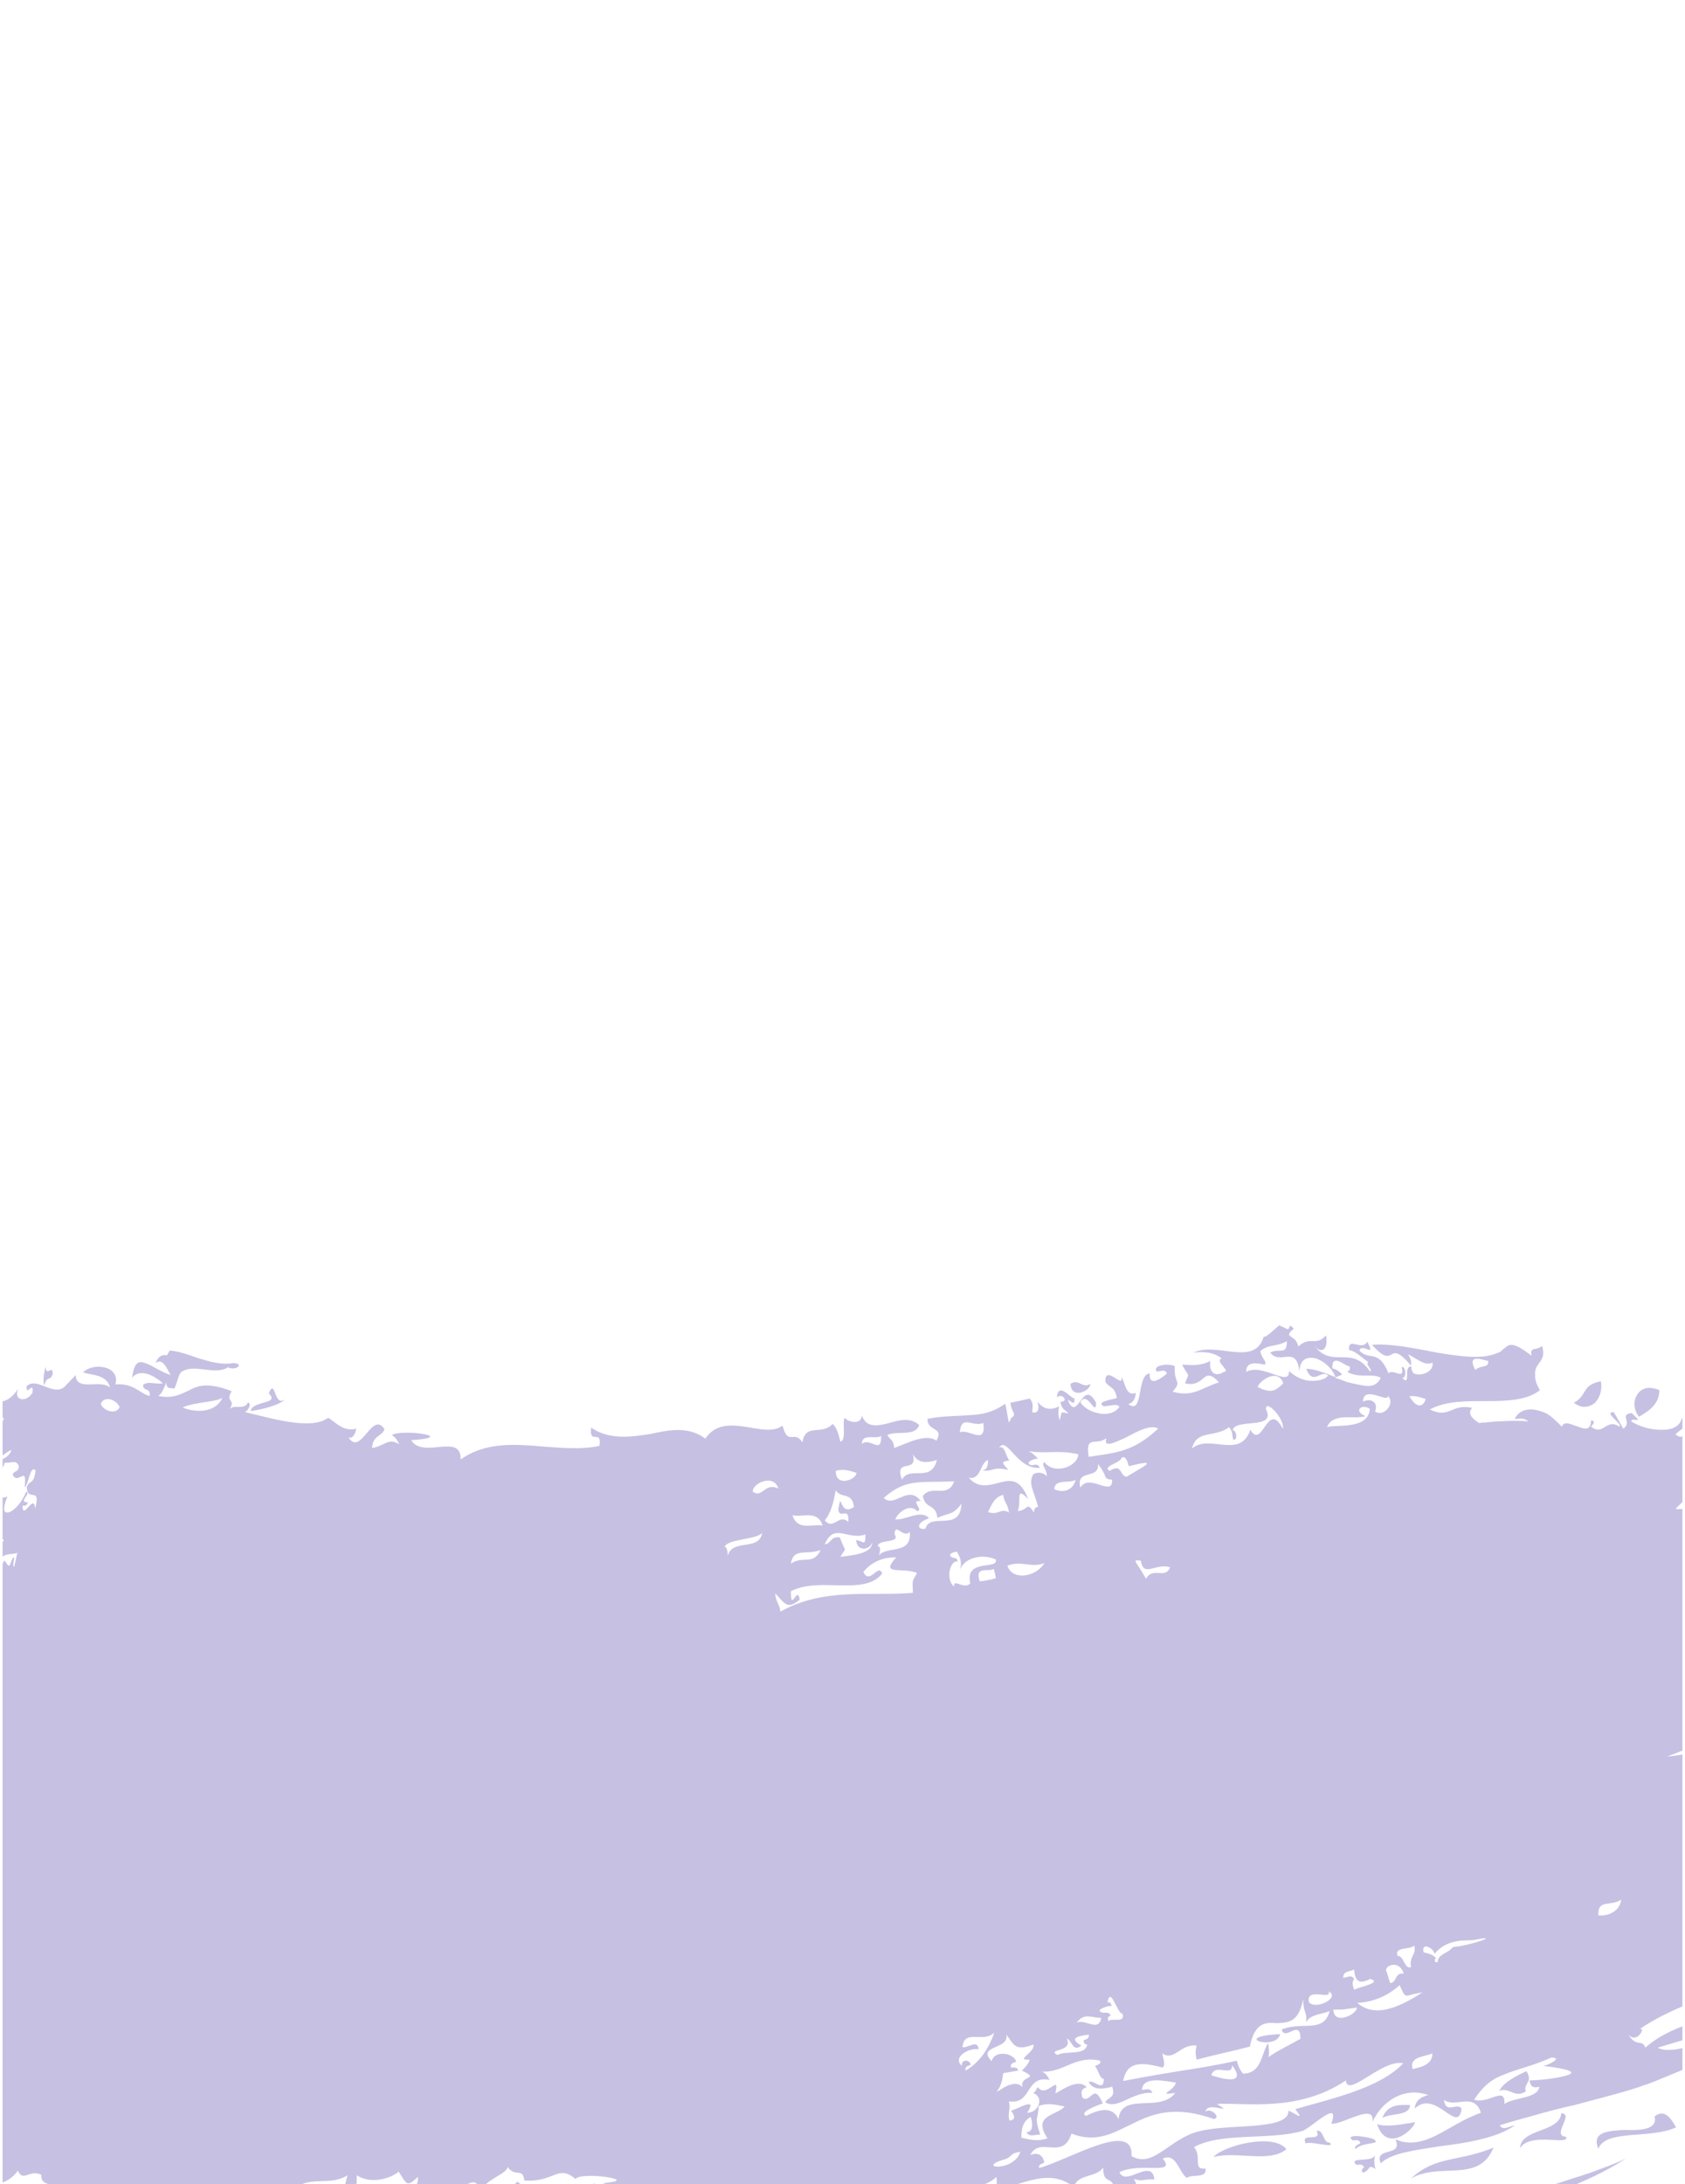 <svg width="328" height="425" viewBox="0 0 328 425" fill="none" xmlns="http://www.w3.org/2000/svg">
<g opacity="0.85">
<g clip-path="url(#clip0)">
<path d="M254.162 417.081C254.873 416.472 260.152 418.196 258.833 416.878C257.614 417.182 257.614 414.141 256.294 414.648C257.411 416.979 253.045 414.749 254.162 417.081Z" fill="#B2A8D8" fill-opacity="0.85"/>
<path d="M267.463 416.27C266.549 415.763 261.472 415.053 263.3 416.472C263.808 416.472 264.518 416.168 264.823 416.979C264.417 417.385 263.605 417.385 263.808 418.196C265.229 416.675 268.986 417.385 267.463 416.27Z" fill="#B2A8D8" fill-opacity="0.85"/>
<path d="M265.229 422.758C266.955 422.352 266.041 420.933 267.768 422.048C267.361 420.831 267.564 420.02 267.666 419.311C267.158 420.933 262.386 419.514 264.011 421.237C264.518 421.237 265.229 420.933 265.534 421.744C265.331 421.845 264.925 422.048 265.229 422.758Z" fill="#B2A8D8" fill-opacity="0.85"/>
<path d="M236.191 419.716C240.76 418.5 247.055 420.933 250.405 418.196C247.968 414.952 238.12 417.486 236.191 419.716Z" fill="#B2A8D8" fill-opacity="0.85"/>
<path d="M274.469 409.579C272.743 409.579 270.103 409.275 269.087 412.113C270.61 411.1 274.469 411.809 274.469 409.579Z" fill="#B2A8D8" fill-opacity="0.85"/>
<path d="M275.484 412.924C272.946 413.33 270.204 413.938 268.072 413.33C269.9 418.905 274.976 414.648 275.484 412.924Z" fill="#B2A8D8" fill-opacity="0.85"/>
<path d="M316.605 419.919C314.676 420.933 312.036 421.845 309.295 422.859C306.553 423.771 303.507 424.684 300.664 425.698C297.822 426.61 294.877 427.522 292.44 428.739C292.339 428.739 292.339 428.84 292.237 428.84H296.298C302.898 426.61 310.31 424.076 316.605 419.919Z" fill="#B2A8D8" fill-opacity="0.85"/>
<path d="M180.956 428.84H181.159V428.739C181.058 428.739 180.956 428.84 180.956 428.84Z" fill="#B2A8D8" fill-opacity="0.85"/>
<path d="M274.57 265.931C274.57 266.032 274.57 266.032 274.57 266.134C274.672 266.134 274.672 266.134 274.773 266.235C274.672 266.032 274.57 266.032 274.57 265.931Z" fill="#B2A8D8" fill-opacity="0.85"/>
<path d="M212.736 426.407C208.269 426.508 206.441 426.204 204.512 428.84H207.253C208.776 427.928 213.447 428.13 212.736 426.407Z" fill="#B2A8D8" fill-opacity="0.85"/>
<path d="M330.515 409.478V408.464C329.906 408.667 329.398 408.768 328.789 408.971C329.297 409.173 329.906 409.376 330.515 409.478Z" fill="#B2A8D8" fill-opacity="0.85"/>
<path d="M290.714 417.892C283.708 420.73 279.545 419.412 274.672 423.873C280.358 420.629 287.871 424.887 290.714 417.892Z" fill="#B2A8D8" fill-opacity="0.85"/>
<path d="M297.009 406.943C296.502 405.22 298.532 405.22 297.111 402.99C295.08 404.003 292.846 405.017 291.831 406.842C293.76 406.031 294.877 408.362 297.009 406.943Z" fill="#B2A8D8" fill-opacity="0.85"/>
<path d="M1.749 426.508C0.835 427.117 -0.282 427.421 -1.5 427.624V428.84H0.429C0.429 428.739 0.531 428.637 0.531 428.536C0.632 428.637 0.734 428.739 0.734 428.84H2.054C1.546 428.13 1.241 427.522 1.749 426.508Z" fill="#B2A8D8" fill-opacity="0.85"/>
<path d="M308.584 270.594C308.076 271.304 307.67 272.318 306.35 272.926C307.873 274.142 309.295 273.838 310.412 273.027C311.427 272.014 311.935 270.391 311.63 268.77C309.904 269.074 308.99 269.783 308.584 270.594Z" fill="#B2A8D8" fill-opacity="0.85"/>
<path d="M185.322 428.84H186.033C185.931 428.637 185.728 428.435 185.424 428.232C185.525 428.435 185.424 428.637 185.322 428.84Z" fill="#B2A8D8" fill-opacity="0.85"/>
<path d="M318.737 271.304C317.925 272.52 317.925 274.244 319.042 275.663C320.971 274.548 323.002 273.23 323.002 270.493C320.87 269.58 319.448 270.189 318.737 271.304Z" fill="#B2A8D8" fill-opacity="0.85"/>
<path d="M220.757 423.974C222.585 424.582 222.179 423.974 224.717 424.075C224.21 419.716 219.133 425.596 217.914 422.656C221.976 420.629 229.083 423.366 226.342 420.02C228.982 418.804 229.388 422.555 231.012 423.771C232.028 422.96 234.972 423.974 234.667 421.947C232.028 422.251 234.058 419.615 232.434 417.79C237.51 414.85 247.258 416.472 253.451 414.648C255.076 414.242 261.066 408.058 259.137 413.228C261.472 413.431 267.768 408.971 267.158 412.924C268.884 408.971 273.25 405.929 278.022 407.653C276.398 408.058 275.484 408.869 275.383 410.289C279.444 406.335 283.81 415.56 284.521 410.289C283.607 408.971 281.475 411.505 281.068 408.565C283.201 410.289 286.957 406.943 288.277 411.1C285.028 412.215 282.287 414.141 279.647 415.459C277.007 416.776 274.469 417.486 271.626 416.27C273.25 419.818 267.361 417.588 268.783 420.933C270.814 418.905 275.383 418.399 280.459 417.588C282.998 417.283 285.739 416.878 288.176 416.27C290.714 415.661 293.049 414.85 294.877 413.533C293.76 413.735 292.542 414.648 291.933 413.533C293.862 412.924 295.994 412.316 298.634 411.606C301.071 410.897 303.812 410.187 306.553 409.579C311.833 408.16 317.113 406.842 320.057 405.727C321.58 405.321 325.743 403.395 330.515 401.57V397.617C327.469 398.732 324.22 399.34 322.697 398.428C325.033 397.718 327.063 397.11 329.094 396.502C329.5 396.4 330.008 396.197 330.515 396.096V393.258C326.86 394.373 323.306 395.792 320.26 398.428C319.753 396.704 318.433 398.428 317.011 395.893C318.737 397.921 320.667 393.866 318.941 394.981C322.088 392.751 326.048 390.926 330.414 389.203V364.366C330.312 364.163 330.312 364.062 330.414 364.062V340.745C328.383 341.252 326.352 341.658 324.525 341.759C326.556 341.05 328.485 340.239 330.414 339.428V294.62C330.312 294.721 330.211 294.823 330.109 294.924C328.079 292.795 328.383 293.809 326.149 293.606C327.672 291.984 329.195 290.869 330.414 289.855V282.455C329.906 282.962 329.195 283.165 328.18 282.252C328.891 281.543 329.703 280.529 330.312 279.617C327.875 277.285 328.079 280.732 326.149 279.11C327.063 277.995 330.008 276.981 327.368 275.967C327.063 277.386 325.743 278.197 323.713 278.197C321.682 278.299 319.347 277.69 317.519 276.575C317.722 275.562 320.26 277.386 317.621 274.953C315.082 275.258 317.824 276.677 315.996 277.995C315.285 276.88 314.879 275.866 314.067 274.751C312.036 274.852 316.098 277.184 315.184 277.589C312.645 275.866 312.138 279.515 309.701 277.589C310.107 277.184 310.716 276.474 309.701 276.373C309.701 278.4 308.483 278.096 307.163 277.589C305.843 277.184 304.523 276.373 304.015 277.589C302.898 276.474 301.984 275.562 301.071 275.055C300.055 274.548 299.141 274.345 298.329 274.244C296.705 274.142 295.385 274.852 294.877 276.068C295.689 276.17 296.4 275.663 297.517 276.575C295.588 276.373 293.659 276.474 291.831 276.575C290.917 276.575 290.003 276.677 289.191 276.778C288.683 276.778 288.277 276.879 287.871 276.879C287.363 276.474 285.333 275.359 286.551 273.94C282.49 273.027 282.185 276.17 278.327 274.244C281.576 272.52 285.739 272.622 289.597 272.622C293.456 272.622 297.415 272.419 299.751 270.493C299.04 269.276 298.735 268.263 298.837 267.553C298.735 266.843 298.938 266.235 299.243 265.728C299.446 265.526 299.548 265.221 299.751 265.019C299.954 264.816 300.055 264.512 300.258 264.106C300.461 263.498 300.461 262.788 300.157 261.876C299.243 262.89 297.72 261.876 298.126 263.802C295.689 261.876 294.471 261.471 293.659 261.775C293.252 261.977 292.948 262.282 292.542 262.586C292.44 262.687 292.136 262.991 291.933 263.093C291.628 263.194 291.425 263.295 291.12 263.397C288.379 264.512 284.013 263.904 279.748 263.194C275.484 262.383 270.814 261.369 267.057 261.673C271.93 267.046 269.798 259.95 274.672 265.728C274.672 265.221 274.875 264.715 274.063 263.498C275.586 264.208 277.413 265.931 278.835 265.12C279.241 267.046 276.195 267.959 275.078 267.148C274.773 266.539 274.672 266.235 274.773 265.931C273.047 265.526 274.773 270.087 272.946 268.06C273.859 268.364 273.656 265.627 272.844 266.032C273.555 268.77 271.017 266.134 270.306 267.249C268.275 262.282 266.549 264.917 264.62 262.788C265.128 261.166 267.971 264.41 266.143 261.065C265.128 262.991 262.386 259.95 262.589 262.687C263.909 262.89 265.128 264.208 266.346 265.019C265.737 265.627 267.158 266.235 266.752 266.945C263.097 261.471 259.34 266.539 255.786 261.775C257.208 263.599 258.629 262.586 258.122 259.849C256.091 262.079 255.076 259.849 252.74 261.977C252.233 260.254 251.522 260.457 250.913 259.747C251.116 258.531 252.639 258.835 251.116 257.922C250.608 259.038 251.116 258.733 249.085 257.922C249.39 257.314 246.039 260.862 246.039 259.95C244.313 266.134 236.901 260.964 232.332 263.194C234.16 262.991 236.089 262.991 237.815 264.309C236.292 264.816 239.744 266.843 238.221 266.945C236.901 267.857 235.277 267.452 235.581 264.816C233.652 265.83 231.926 265.627 230.098 265.526C231.723 268.567 231.418 266.742 230.708 269.175C234.769 270.087 234.058 265.526 237.307 268.972C233.754 270.087 232.231 271.912 228.271 270.797C230.2 268.465 228.474 269.479 228.677 265.83C227.966 265.323 224.311 265.424 225.123 266.843C225.936 266.945 226.646 266.235 227.154 267.249C226.24 268.06 223.6 270.087 223.803 267.249C221.163 267.452 222.687 275.46 219.641 273.23C220.453 272.926 221.062 272.318 221.062 271C219.133 271.912 218.93 268.668 218.321 267.959C218.727 270.392 215.071 265.323 215.173 268.871C215.884 270.087 217.001 269.682 217.407 272.013C216.696 272.318 213.142 272.723 214.868 273.636C216.594 273.534 217.305 273.027 217.914 273.737C216.087 276.373 211.315 274.751 210.299 272.824C211.721 270.391 213.345 275.967 213.345 272.926C210.706 267.959 209.792 277.082 207.863 272.419C208.37 272.419 209.183 273.838 209.183 272.115C208.269 272.014 206.035 268.77 205.73 271.912C206.746 270.898 208.167 272.825 206.441 272.723C206.644 274.447 207.456 274.244 207.964 275.055C206.238 274.649 206.847 274.548 206.238 276.373C205.933 275.156 206.035 274.345 206.137 273.636C204.512 274.548 202.989 274.142 201.974 272.723C202.38 274.345 202.075 274.953 200.958 274.852C200.958 273.534 201.263 273.129 200.451 272.115C199.131 272.419 197.912 272.723 196.694 272.926C196.795 274.548 197.811 275.055 197.202 275.663C196.694 275.764 196.694 276.575 196.389 276.778C196.085 275.562 195.983 274.345 195.679 273.129C193.242 274.852 191.11 275.257 188.673 275.359C186.236 275.562 183.799 275.46 180.55 276.068C180.448 278.603 183.901 277.589 182.276 280.326C180.245 278.806 176.387 280.935 174.052 281.746C173.95 280.022 173.138 280.124 172.732 279.211C174.661 278.299 178.113 279.617 178.925 277.285C177.199 275.663 174.864 276.373 172.732 276.981C170.6 277.488 168.569 277.792 167.757 275.359C167.757 277.386 165.015 276.677 164.406 275.866C163.898 276.981 164.812 280.225 163.594 280.529C163.188 278.907 162.782 277.589 162.071 277.082C159.837 279.414 156.893 276.778 156.182 280.63C154.557 278.096 153.44 281.543 152.324 277.386C150.496 278.806 147.653 277.995 144.912 277.589C142.069 277.184 139.226 277.082 137.297 279.921C134.048 277.488 130.392 278.197 126.636 279.008C122.777 279.617 118.716 280.225 115.061 277.792C114.655 281.34 117.193 277.893 116.685 281.34C112.522 282.252 107.547 281.543 102.775 281.239C98.003 280.935 93.536 281.239 89.677 283.976C89.779 278.704 82.367 283.976 80.032 280.225C89.373 279.617 78.407 277.995 76.275 279.211C76.884 279.617 77.392 280.225 77.696 281.036C75.666 279.617 74.752 281.441 72.417 281.746C72.62 279.211 74.244 279.617 74.853 278.096C72.417 274.345 70.284 283.469 67.847 279.718C68.66 279.921 69.066 279.211 69.371 277.995C66.832 278.603 65.512 276.879 63.888 275.866C60.537 278.4 52.516 275.866 47.642 274.751C48.353 274.548 49.064 272.926 48.252 272.926C47.439 274.548 45.409 273.027 44.596 274.345C46.119 272.115 43.682 272.926 45.104 270.696C43.073 269.885 41.449 269.581 40.129 269.581C38.91 269.581 37.794 269.986 36.88 270.493C35.154 271.304 33.529 272.216 30.788 271.608C31.498 271.304 31.905 270.087 32.412 268.972C32.311 270.392 33.224 269.986 33.935 270.189C34.544 269.074 34.748 266.945 35.661 266.742C38.2 265.424 41.956 267.654 44.393 266.032C45.815 266.843 47.744 265.323 45.409 265.221C42.972 265.627 40.84 264.917 38.707 264.309C36.677 263.599 34.748 262.89 33.022 262.788L32.514 263.701C31.6 263.498 30.788 263.904 30.28 265.221C31.701 264.208 32.311 266.032 33.224 267.553C31.295 266.945 29.569 265.627 28.249 265.221C26.929 264.715 26.117 265.12 25.711 268.06C27.234 266.235 29.976 267.553 31.701 269.175C29.874 269.378 28.859 268.668 27.843 269.479C27.843 270.797 29.265 269.885 29.163 271.608C27.336 271.304 26.117 269.074 22.462 269.378C23.477 265.728 18.096 265.019 16.167 267.046C18.198 267.654 20.736 267.452 21.447 269.986C20.33 269.074 18.604 269.378 17.284 269.378C15.964 269.378 14.745 269.175 14.745 267.553L12.512 269.885C11.395 270.797 10.075 270.29 8.755 269.783C7.435 269.276 6.318 268.77 5.201 269.682C4.998 272.014 6.623 268.364 6.318 271C5.1 273.027 2.46 272.52 3.577 270.189C1.851 272.723 0.429 272.825 -0.891 272.723C-0.992 272.723 -1.094 272.723 -1.094 272.723V275.359C-0.383 275.257 0.328 275.359 0.734 276.068C0.226 277.488 -0.383 276.677 -1.094 276.373V278.704C-0.586 278.907 -0.079 279.008 0.226 279.819C-0.282 279.921 -1.094 281.036 -0.688 281.441C-0.383 280.529 0.328 280.428 0.125 281.644L-0.485 283.469C-0.789 283.57 -0.891 283.57 -1.094 283.469V283.976C-0.789 283.874 -0.485 283.773 -0.079 283.57C0.734 283.165 1.444 282.354 2.257 282.151C1.241 284.685 -1.297 283.367 -0.18 286.105C-0.383 285.8 -0.688 286.003 -1.094 286.206V287.22C-0.079 286.206 0.632 285.8 0.937 284.584C2.155 284.787 3.272 283.874 3.678 285.395C3.475 286.611 2.866 286.003 2.46 286.916C3.475 289.146 5.303 284.787 4.795 289.349C5.607 288.943 5.81 284.989 6.927 286.105C6.623 288.943 5.709 287.929 5.201 289.349C5.404 292.491 8.044 288.943 6.826 293.606C6.724 290.261 4.389 296.039 4.389 292.998C4.694 292.897 5.201 293.201 5.404 292.288C3.374 292.39 6.217 290.464 5.1 290.261C4.389 292.086 2.967 293.809 1.851 294.215C0.835 294.62 0.328 293.91 1.444 291.173C0.125 291.883 -0.282 290.565 -0.992 290.464V300.297C-0.282 299.689 0.531 298.979 0.734 299.79C-1.5 301.716 0.023 302.831 -0.992 304.757V421.947C-0.18 422.453 0.429 422.859 0.429 423.163C-0.079 423.062 -0.586 423.062 -0.992 422.96V425.089C0.734 424.785 2.358 423.974 3.475 422.352C4.49 424.684 5.709 422.048 8.044 423.163C7.537 427.319 18.502 423.264 21.447 427.826C18.299 427.319 15.05 427.826 14.035 427.826C14.136 427.928 14.136 428.029 14.238 428.13H137.297C137.703 428.029 138.109 428.029 138.617 428.13H146.841C148.973 427.725 152.121 427.725 153.847 428.13H158.923C161.868 427.421 166.132 427.319 169.787 428.13H175.169C180.956 425.495 190.5 427.117 193.952 423.569C194.156 424.785 193.952 425.596 193.749 426.306C200.044 424.582 204.512 421.947 209.081 425.596C209.589 422.96 213.447 423.771 214.767 421.744C214.665 424.785 216.188 423.67 216.696 425.089C215.985 425.393 214.97 425.292 214.97 426.407C217.305 425.697 219.945 427.319 221.976 428.13H224.006C221.976 428.13 221.57 425.697 220.757 423.974ZM315.59 369.637C315.285 371.868 313.153 372.881 311.122 372.679C311.021 369.435 313.356 371.057 315.59 369.637ZM289.699 264.816C289.8 266.235 288.48 265.526 287.16 266.539C285.434 263.295 288.582 264.613 289.699 264.816ZM2.764 304.859C2.358 304.656 2.764 303.642 2.764 303.034C2.358 303.034 2.155 304.048 1.851 304.656C1.038 304.555 1.038 302.831 0.531 304.251C-0.485 301.919 2.663 302.629 3.374 302.122C3.171 303.034 2.967 303.947 2.764 304.859ZM19.619 273.129C20.431 271.304 22.97 272.622 23.274 273.838C22.462 275.46 19.924 274.345 19.619 273.129ZM35.56 273.838C38.301 272.723 41.449 272.926 43.276 272.013C41.753 275.359 37.083 274.649 35.56 273.838ZM102.877 428.84C96.886 428.84 100.948 428.536 103.486 427.015C105.415 427.624 104.603 427.624 106.633 426.914C106.227 430.563 103.689 427.015 102.877 428.84ZM118.31 424.684C116.584 424.785 117.091 426.306 115.771 424.886C115.162 424.785 115.264 426.002 115.162 426.711C112.725 425.799 107.649 429.043 107.04 425.191C104.4 426.002 103.08 426.813 100.744 424.481C99.831 425.596 97.901 425.393 98.308 428.232C89.677 428.739 82.468 428.941 75.767 425.495C73.635 428.13 70.487 428.029 67.238 427.522C63.888 426.813 60.334 425.596 57.491 425.697C60.74 423.366 64.192 425.393 67.644 423.264C66.426 427.826 67.746 423.67 68.863 426.002C69.574 425.9 69.371 424.38 69.472 423.264C71.807 424.886 75.666 424.177 77.595 422.555C79.219 424.988 79.118 425.697 81.352 423.569C81.453 424.988 80.844 425.089 80.742 426.306C82.164 425.393 88.56 423.569 88.865 427.218C89.982 425.191 93.129 423.062 93.231 426.306C95.566 423.569 98.612 422.96 98.815 421.643C100.338 423.771 101.76 421.642 102.064 424.278C107.953 424.684 108.563 421.034 112.015 423.974C112.522 423.264 115.568 423.264 117.802 423.569C120.036 423.873 121.254 424.38 118.31 424.684ZM274.976 402.584C274.266 400.151 277.21 400.252 278.835 399.543C278.835 401.469 277.109 402.179 274.976 402.584ZM258.629 387.479C261.066 388.797 255.786 391.23 254.771 389.507C254.264 386.567 259.34 389.304 258.629 387.479ZM258.325 277.691C258.833 276.271 260.254 275.866 261.675 275.764C263.097 275.764 264.721 275.866 265.838 275.562C263.3 274.548 265.128 273.027 266.651 274.142C266.346 278.299 259.949 277.082 258.325 277.691ZM263.605 387.175C263.198 386.06 263.198 385.553 263.605 385.148C263.198 384.134 262.285 384.742 261.472 384.843C261.371 383.526 262.792 383.627 263.605 383.222C263.808 386.263 265.229 385.756 266.752 385.046C269.189 385.857 264.518 386.567 263.605 387.175ZM264.112 390.622C264.214 391.94 259.645 394.17 259.543 391.027C261.98 391.027 261.168 391.027 264.112 390.622ZM272.438 386.263C273.859 389.304 273.149 388.189 276.906 387.682C273.352 389.912 267.971 393.055 264.214 389.71C266.752 389.608 269.798 388.696 272.438 386.263ZM292.948 403.598C295.283 402.584 298.126 402.077 301.984 400.354C304.421 400.354 301.274 401.874 300.36 401.976C305.64 402.584 306.655 403.192 305.335 403.699C304.117 404.206 300.766 404.713 297.72 404.814C298.025 406.335 298.735 406.234 299.649 406.031C299.345 408.362 294.775 408.058 292.846 409.376C293.049 405.727 289.8 409.478 286.957 408.565C288.785 405.727 290.613 404.409 292.948 403.598ZM279.241 380.18C280.459 378.66 281.982 378.051 283.404 377.747C284.927 377.443 286.247 377.646 287.059 377.443C292.745 376.328 285.841 378.66 282.794 378.862C281.982 380.079 279.85 380.18 279.85 381.802C279.038 381.904 279.241 381.093 279.545 380.991C278.835 380.282 278.022 380.079 277.109 379.876C276.601 377.747 279.139 379.065 279.241 380.18ZM277.515 272.216C277.312 273.23 276.093 274.649 274.367 271.709C275.281 271.507 276.296 271.811 277.515 272.216ZM275.281 378.558C275.789 380.282 274.266 380.687 274.672 382.715C273.453 383.424 273.25 380.383 272.032 380.586C271.423 378.66 274.469 379.471 275.281 378.558ZM273.25 384.032C271.321 383.83 272.032 385.756 270.61 385.857C270.306 385.046 270.103 384.134 269.798 383.323C269.9 382.208 272.54 381.498 273.25 384.032ZM270.103 271.608C271.727 272.825 269.494 275.866 267.666 274.649C268.377 272.723 266.752 272.014 265.331 272.723C265.331 269.378 270.407 273.129 270.103 271.608ZM262.691 265.83C262.995 266.641 262.488 266.641 262.285 266.945C263.3 267.553 264.518 267.654 265.534 267.654C266.549 267.654 267.666 267.553 268.783 268.06C268.275 269.175 267.463 269.682 266.346 269.682C265.331 269.682 263.808 269.276 262.386 268.972C261.574 268.668 260.762 268.364 259.848 268.06L261.269 267.452C260.66 266.742 260.051 266.438 259.34 266.235C259.239 263.093 261.879 265.931 262.691 265.83ZM246.242 265.526C246.648 264.917 245.633 264.41 245.329 262.89C247.055 261.471 248.171 262.18 250.507 260.964C250.507 263.904 248.984 262.18 247.258 263.194C249.187 265.728 252.334 261.572 252.944 266.843C253.045 264.512 254.365 263.904 256.091 264.309C257.716 264.816 259.442 266.337 259.949 267.959C257.919 267.148 255.888 266.337 254.264 266.337C255.583 269.783 257.208 266.337 258.528 267.654C258.02 268.364 256.7 268.77 254.974 268.668C253.553 268.567 252.03 267.857 250.913 266.742C251.116 270.087 245.735 265.12 242.587 266.945C242.486 264.512 245.329 265.424 246.242 265.526ZM249.796 269.175C248.171 270.797 247.258 271.101 244.821 269.885C245.024 268.77 248.781 266.032 249.796 269.175ZM239.237 277.691C240.049 278.704 239.744 278.907 240.049 280.123C241.064 280.326 240.658 278.197 239.947 278.299C240.455 275.866 248.476 278.299 246.445 274.244C246.242 272.014 250.202 276.17 249.694 277.995C246.75 272.216 245.735 282.252 243.399 278.197C241.369 284.077 235.48 278.907 232.028 281.847C232.941 278.096 236.495 279.819 239.237 277.691ZM242.892 396.502C240.353 391.433 234.769 399.746 242.892 396.502V396.502ZM232.941 398.022C232.738 398.833 232.637 399.543 232.941 400.759C236.292 399.847 239.846 399.137 243.298 398.225C244.212 393.562 246.344 393.46 248.476 393.663C250.71 393.562 252.842 393.562 253.654 389C253.756 391.94 254.467 391.331 254.264 393.562C254.771 392.041 257.208 391.94 258.833 391.331C257.614 395.691 253.654 393.258 249.491 394.88C250.101 397.313 253.147 392.649 253.147 396.704C251.217 397.819 248.781 398.935 246.953 400.252C247.055 399.441 247.055 398.63 246.852 397.515C245.43 399.746 245.633 403.395 241.978 403.496C241.47 402.888 241.064 402.179 240.76 400.962C236.191 401.976 233.348 402.381 230.2 402.888C227.052 403.395 223.905 403.902 218.625 404.916C219.336 401.165 221.976 401.165 226.24 402.28C226.951 402.077 226.443 400.557 226.24 399.543C228.575 401.165 229.794 397.617 232.941 398.022ZM235.784 403.801C236.495 401.368 239.846 404.206 239.846 401.874C242.993 406.031 237.307 404.307 235.784 403.801ZM228.779 407.247C225.733 411.201 218.422 406.943 217.711 412.316C216.493 409.68 213.853 410.491 211.416 411.708C209.893 410.998 213.548 409.68 214.665 409.275C212.838 405.017 212.432 409.376 210.706 408.16C210.198 406.639 210.909 406.335 211.518 406.132C209.995 404.307 206.746 406.639 205.426 407.349C206.441 403.192 203.598 408.464 202.075 406.132C201.669 406.335 201.669 407.146 201.06 407.247C203.294 407.957 202.278 411.1 199.943 411.1C202.075 407.856 198.318 410.288 196.795 410.694C197.608 411.708 197.709 412.519 196.491 412.62C196.085 410.998 196.795 410.491 196.389 408.869C200.958 409.579 199.537 403.699 204.309 404.713C203.903 403.902 203.395 403.192 202.684 403.091C207.05 403.395 209.183 399.847 214.158 400.962C214.361 401.773 213.548 401.672 213.142 402.077C213.853 402.685 213.955 404.409 214.868 404.51C214.868 407.247 212.838 404.51 211.924 405.118C212.838 406.74 214.564 406.538 216.493 406.031C217.305 408.362 215.478 408.058 215.173 409.072C217.508 410.593 220.656 406.842 224.311 407.247C223.905 406.132 223.093 406.639 222.28 406.639C222.483 403.902 226.646 404.916 228.88 405.22C228.677 406.842 224.92 407.754 228.779 407.247ZM203.294 304.149C201.771 306.785 197.1 307.697 196.085 304.656C198.826 303.541 200.654 305.163 203.294 304.149ZM192.328 294.215C193.039 292.694 193.648 291.275 195.272 290.869C195.475 292.491 196.288 292.694 196.389 294.316C194.866 293.302 194.359 294.924 192.328 294.215ZM211.619 397.819C211.315 400.05 207.558 398.935 205.832 399.847C203.598 398.63 208.979 399.34 207.66 396.704C208.675 396.907 208.776 399.441 210.502 398.022C208.066 396.603 209.589 396.197 211.924 395.893C212.127 396.704 211.315 396.806 210.909 397.008C211.01 397.718 211.315 397.819 211.619 397.819ZM205.223 289.754C205.324 287.625 208.269 288.74 209.386 287.929C208.878 290.058 206.847 290.565 205.223 289.754ZM215.579 389.608C216.188 386.263 217.508 391.94 218.524 391.838C219.031 393.764 216.493 392.548 215.782 393.258C215.478 392.548 215.782 392.345 216.188 392.244C215.985 391.433 215.275 391.636 214.767 391.636C212.736 391.23 215.579 390.216 216.391 390.318C216.188 389.507 215.985 389.608 215.579 389.608ZM215.985 286.206C214.462 285.294 218.117 284.685 218.321 283.672C219.031 283.165 219.437 284.178 219.742 285.294C226.139 283.672 222.483 285.395 219.336 287.321C217.914 287.321 218.524 284.584 215.985 286.206ZM217.711 396.502C225.834 395.893 222.788 392.751 217.711 396.502V396.502ZM227.763 304.96C226.849 307.393 224.413 304.758 223.093 307.191C220.757 303.136 220.351 303.642 222.077 303.642C222.585 307.089 224.92 304.048 227.763 304.96ZM215.376 279.819C214.767 281.745 216.696 280.833 219.133 279.718C221.367 278.502 224.108 277.082 225.428 277.995C220.554 282.556 217.204 282.658 211.924 283.469C211.213 279.008 213.447 281.441 215.376 279.819ZM213.752 284.888C215.782 287.422 214.564 287.727 216.493 287.929C216.594 291.477 212.025 286.51 210.299 289.45C209.386 285.699 213.955 288.031 213.752 284.888ZM214.361 392.649C213.853 395.488 211.213 392.751 209.589 393.562C211.01 391.636 212.229 392.548 214.361 392.649ZM192.328 284.077C192.328 285.294 192.125 286.003 191.211 286.105C193.445 286.409 193.039 285.294 196.288 286.003C195.374 284.888 194.46 284.381 196.491 284.178C195.78 283.469 195.577 280.935 194.46 281.746C195.983 279.211 197.912 286.003 202.38 285.598C202.075 284.685 201.364 285.091 200.755 285.091C199.232 284.685 201.364 283.672 202.075 283.874C201.466 283.165 200.857 282.658 200.248 282.354C203.801 282.962 205.832 282.05 209.893 282.962C209.893 285.294 205.223 287.118 203.294 284.483C202.583 285.091 203.7 285.598 203.801 287.22C203.09 286.611 202.278 286.307 201.161 286.814C200.044 288.74 201.364 290.261 202.075 293.201C201.567 293.201 201.263 293.606 201.263 294.316C199.841 291.984 200.146 293.91 198.115 294.012C198.928 292.086 197.506 288.943 200.146 291.68C198.623 287.727 196.795 287.929 194.765 288.436C192.734 288.943 190.5 289.754 188.571 287.524C191.008 288.031 190.703 284.685 192.328 284.077ZM191.414 276.879C192.023 281.441 188.571 277.893 186.845 278.704C187.15 275.055 189.282 277.792 191.414 276.879ZM177.707 282.962C178.722 284.787 180.448 284.685 182.378 284.077C181.261 288.639 176.996 285.091 175.575 287.929C173.95 283.469 178.722 286.916 177.707 282.962ZM171.514 279.414C171.615 283.165 169.483 279.617 167.757 280.934C167.858 278.806 170.397 280.123 171.514 279.414ZM174.153 298.574C174.153 296.039 175.879 299.486 177.098 298.067C177.504 302.629 172.732 300.703 171.107 302.629C171.31 301.818 171.514 300.905 170.904 300.905C170.803 299.385 175.372 300.398 174.153 298.574ZM168.467 298.574C168.467 301.209 167.96 299.689 166.64 299.689C166.944 302.122 169.381 301.514 169.787 300.094C169.787 302.426 165.625 302.629 163.594 302.933C164.812 300.703 164.711 302.527 163.492 299.182C161.766 298.776 161.766 300.398 160.548 300.5C162.375 296.141 165.015 299.79 168.467 298.574ZM166.741 286.611C166.64 287.929 162.68 289.45 162.68 286.206C164.203 285.699 165.523 286.206 166.741 286.611ZM162.68 289.957C163.695 291.68 165.828 290.16 166.234 293.201C163.289 295.33 163.898 289.551 163.188 293.606C163.289 295.837 165.421 292.897 165.117 296.141C163.289 294.417 162.274 297.864 160.548 295.837C161.665 294.519 162.274 292.39 162.68 289.957ZM160.142 296.85C158.111 296.445 155.268 297.965 154.253 294.823C156.182 295.33 159.126 293.708 160.142 296.85ZM159.736 301.615C158.314 304.656 156.283 302.629 153.948 304.251C154.456 301.108 156.791 302.629 159.736 301.615ZM141.663 302.73C141.663 301.716 141.46 301.108 141.053 300.905C141.967 299.385 147.247 299.587 148.364 298.27C147.755 301.919 142.576 299.283 141.663 302.73ZM146.536 290.261C146.435 288.538 150.699 286.713 151.511 289.653C148.871 288.335 148.465 291.579 146.536 290.261ZM177.707 309.928C169.28 310.637 160.548 308.812 151.917 313.577C151.714 311.955 151.004 311.752 150.902 310.029C152.831 312.056 153.237 313.273 155.674 311.245C155.167 308.306 153.948 313.983 153.948 309.624C159.533 306.684 168.264 310.637 171.717 306.177C171.006 304.048 169.28 308.508 168.061 305.873C168.975 304.656 171.107 302.933 174.458 303.034C171.107 306.684 175.778 304.859 178.519 306.075C177.504 307.799 177.606 307.393 177.707 309.928ZM180.144 297.459C178.621 297.763 178.113 296.343 180.855 295.431C179.332 293.606 176.286 295.837 174.255 295.634C174.864 294.215 177.098 292.491 178.519 294.012C179.941 293.91 176.996 291.782 179.23 292.086C176.793 288.74 174.153 293.505 172.021 291.477C176.387 287.625 178.925 288.538 185.728 288.233C184.51 291.68 181.464 288.74 179.636 291.072C180.144 293.809 182.073 292.39 182.479 295.33C184.713 294.316 185.424 294.924 187.15 292.593C186.947 298.27 181.058 294.113 180.144 297.459ZM185.728 308.711C184.002 307.393 184.916 303.44 186.439 303.845C186.236 302.933 185.728 303.237 185.322 303.034C184.307 302.426 185.525 302.02 186.236 301.919C187.048 303.136 187.251 304.149 186.845 305.569C187.454 303.338 190.906 302.122 193.851 303.44C194.359 305.569 187.759 303.136 188.876 308.103C187.657 309.421 185.525 306.988 185.728 308.711ZM193.851 307.089C192.734 307.393 191.82 307.596 190.703 307.697C189.688 304.555 192.429 305.974 193.445 305.264C193.648 305.873 193.749 306.481 193.851 307.089ZM187.962 402.888C187.759 401.976 188.571 401.976 188.977 401.773C188.673 400.557 187.048 400.759 187.251 401.976C185.322 400.354 188.47 398.428 190.5 398.732C190.297 396.704 188.267 398.63 187.353 398.326C187.657 394.677 191.516 397.617 193.546 395.488C192.429 398.732 190.602 401.368 187.962 402.888ZM193.039 401.063C189.993 397.921 196.592 398.833 195.882 395.893C197.405 397.718 197.405 399.239 201.161 397.819C201.568 399.34 197.405 400.962 200.451 400.759C200.146 401.672 199.537 402.28 198.928 402.888C202.684 404.713 198.42 403.699 199.029 406.132C197.1 403.801 192.836 408.565 194.46 406.335C194.968 405.423 195.171 404.51 195.272 403.395L198.217 402.888C198.014 402.077 197.303 402.381 196.795 402.28C196.592 401.368 197.405 401.368 197.811 401.165C197.405 399.441 193.546 398.833 193.039 401.063ZM195.679 420.122C196.998 419.716 196.592 418.905 198.623 418.703C197.303 422.758 189.587 421.845 195.679 420.122ZM200.654 411.911C201.161 413.634 200.958 414.85 199.841 414.85C200.248 415.966 201.567 415.256 202.481 415.357C201.263 411.404 202.075 412.924 202.177 409.782C204.207 409.072 205.629 409.579 207.253 409.883C205.629 411.708 200.857 411.505 203.903 416.067C201.872 416.777 200.451 416.27 198.826 415.965C198.725 413.837 199.435 412.519 200.654 411.911ZM202.278 421.845C202.075 421.034 202.887 421.136 203.294 420.73C202.887 419.108 201.872 418.804 200.552 419.311C202.481 415.56 206.847 420.527 208.573 415.155C213.548 417.081 216.798 414.952 220.656 413.127C224.514 411.201 228.88 409.68 236.292 412.316C237.815 412.012 235.581 409.984 234.667 410.897C234.972 408.667 240.556 411.708 236.901 409.376C242.079 409.072 252.639 411.1 261.98 404.814C262.285 408.362 269.087 400.557 273.149 401.469C268.58 406.335 259.137 408.362 252.131 410.39C254.06 412.924 252.233 411.201 250.811 410.694C250.913 412.721 247.765 413.33 243.907 413.634C240.049 413.938 235.378 413.938 232.231 415.053C227.052 416.979 224.21 421.845 220.25 419.514C220.757 412.417 208.167 420.223 202.278 421.845Z" fill="#B2A8D8" fill-opacity="0.85"/>
<path d="M249.187 395.792C248.476 399.137 239.237 396.299 249.187 395.792V395.792Z" fill="#B2A8D8" fill-opacity="0.85"/>
<path d="M303.913 411.201C303.609 414.952 295.994 414.141 295.892 417.993C297.821 414.749 305.741 417.587 304.827 415.763C301.883 415.56 306.553 411.302 303.913 411.201Z" fill="#B2A8D8" fill-opacity="0.85"/>
<path d="M316.098 414.445C312.848 414.648 309.802 414.85 311.122 418.094C312.645 414.242 321.276 416.27 326.251 413.938C325.236 412.113 324.017 410.289 322.088 411.809C322.697 414.445 319.245 414.546 316.098 414.445Z" fill="#B2A8D8" fill-opacity="0.85"/>
<path d="M330.515 405.423V404.51C330.008 404.814 329.5 405.22 329.094 405.727C329.602 405.625 330.008 405.524 330.515 405.423Z" fill="#B2A8D8" fill-opacity="0.85"/>
<path d="M208.37 269.276C208.573 272.419 212.33 270.594 212.229 269.276C210.706 270.29 209.995 268.161 208.37 269.276Z" fill="#B2A8D8" fill-opacity="0.85"/>
<path d="M8.856 265.931C8.45 267.654 8.349 268.871 8.653 269.581C9.06 267.553 9.872 268.871 10.278 267.249C10.176 265.424 9.06 268.06 8.856 265.931Z" fill="#B2A8D8" fill-opacity="0.85"/>
<path d="M48.759 274.548C50.891 274.345 54.851 273.23 55.359 272.318C53.328 273.838 53.633 267.959 52.313 271.101C54.547 273.331 49.267 272.419 48.759 274.548Z" fill="#B2A8D8" fill-opacity="0.85"/>
</g>
</g>
<defs>
<clipPath id="clip0">
<rect width="327" height="425" fill="white" transform="translate(0.5)"/>
</clipPath>
</defs>
</svg>
